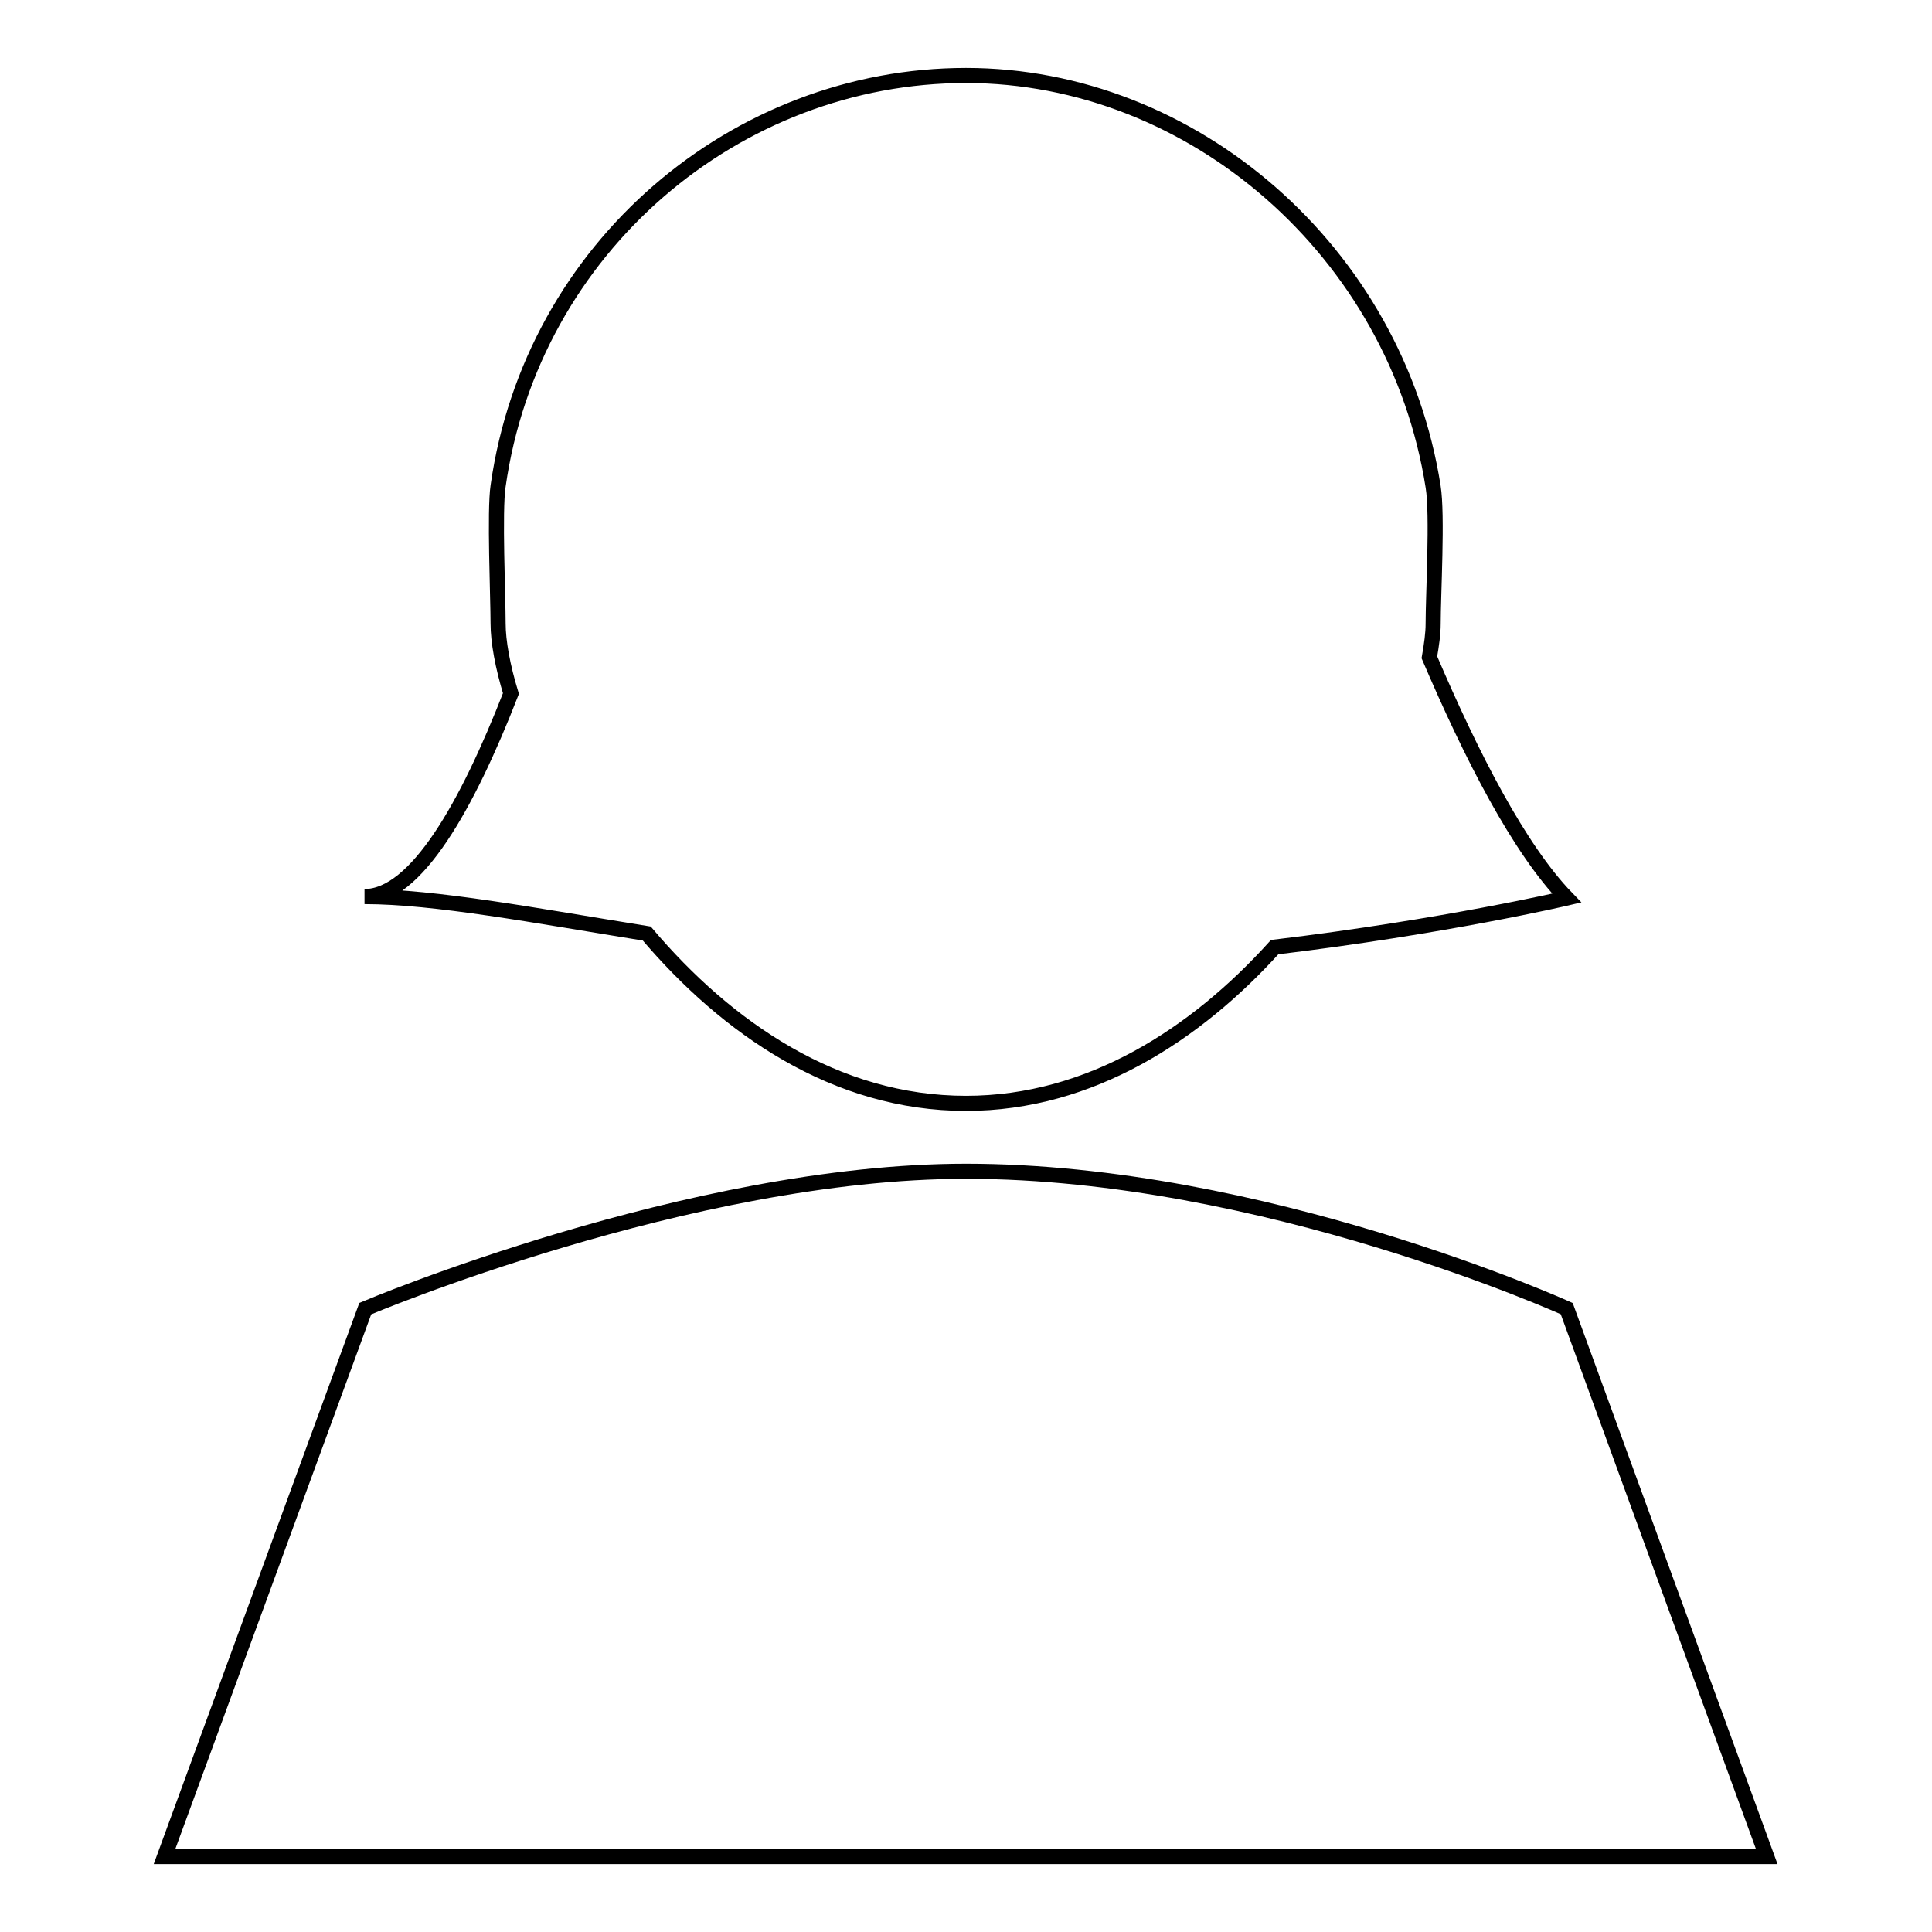 <?xml version="1.0" encoding="utf-8"?>
<!-- Svg Vector Icons : http://www.onlinewebfonts.com/icon -->
<!DOCTYPE svg PUBLIC "-//W3C//DTD SVG 1.1//EN" "http://www.w3.org/Graphics/SVG/1.1/DTD/svg11.dtd">
<svg version="1.1" xmlns="http://www.w3.org/2000/svg" xmlns:xlink="http://www.w3.org/1999/xlink" x="0px" y="0px" viewBox="0 0 256 256" enable-background="new 0 0 256 256" xml:space="preserve">
<g><g><path stroke-width="2" fill-opacity="0" stroke="#000000"  d="M207.6,173.4c0,0-40.2-18.2-79.6-18.2c-36.6,0-79.6,18.2-79.6,18.2L21.8,246h212.3L207.6,173.4z M128,146.2c16.5,0,30.5-9.2,40.9-20.7c22.5-2.7,38.7-6.5,38.7-6.5c-6.3-6.5-12.6-18.8-18.2-31.9c0.3-1.7,0.5-3.2,0.5-4.4c0-3.9,0.6-14.5,0-18.2C185,33.3,158,10,128,10C97.6,10,70.5,32.7,66,64.4c-0.5,3.3,0,14.7,0,18.2c0,2.4,0.6,5.7,1.7,9.3c-5.8,14.9-12.6,26.9-19.4,26.9c9.3,0,22.5,2.5,37.4,4.9C96.3,136.2,110.7,146.2,128,146.2z"/></g></g>
</svg>